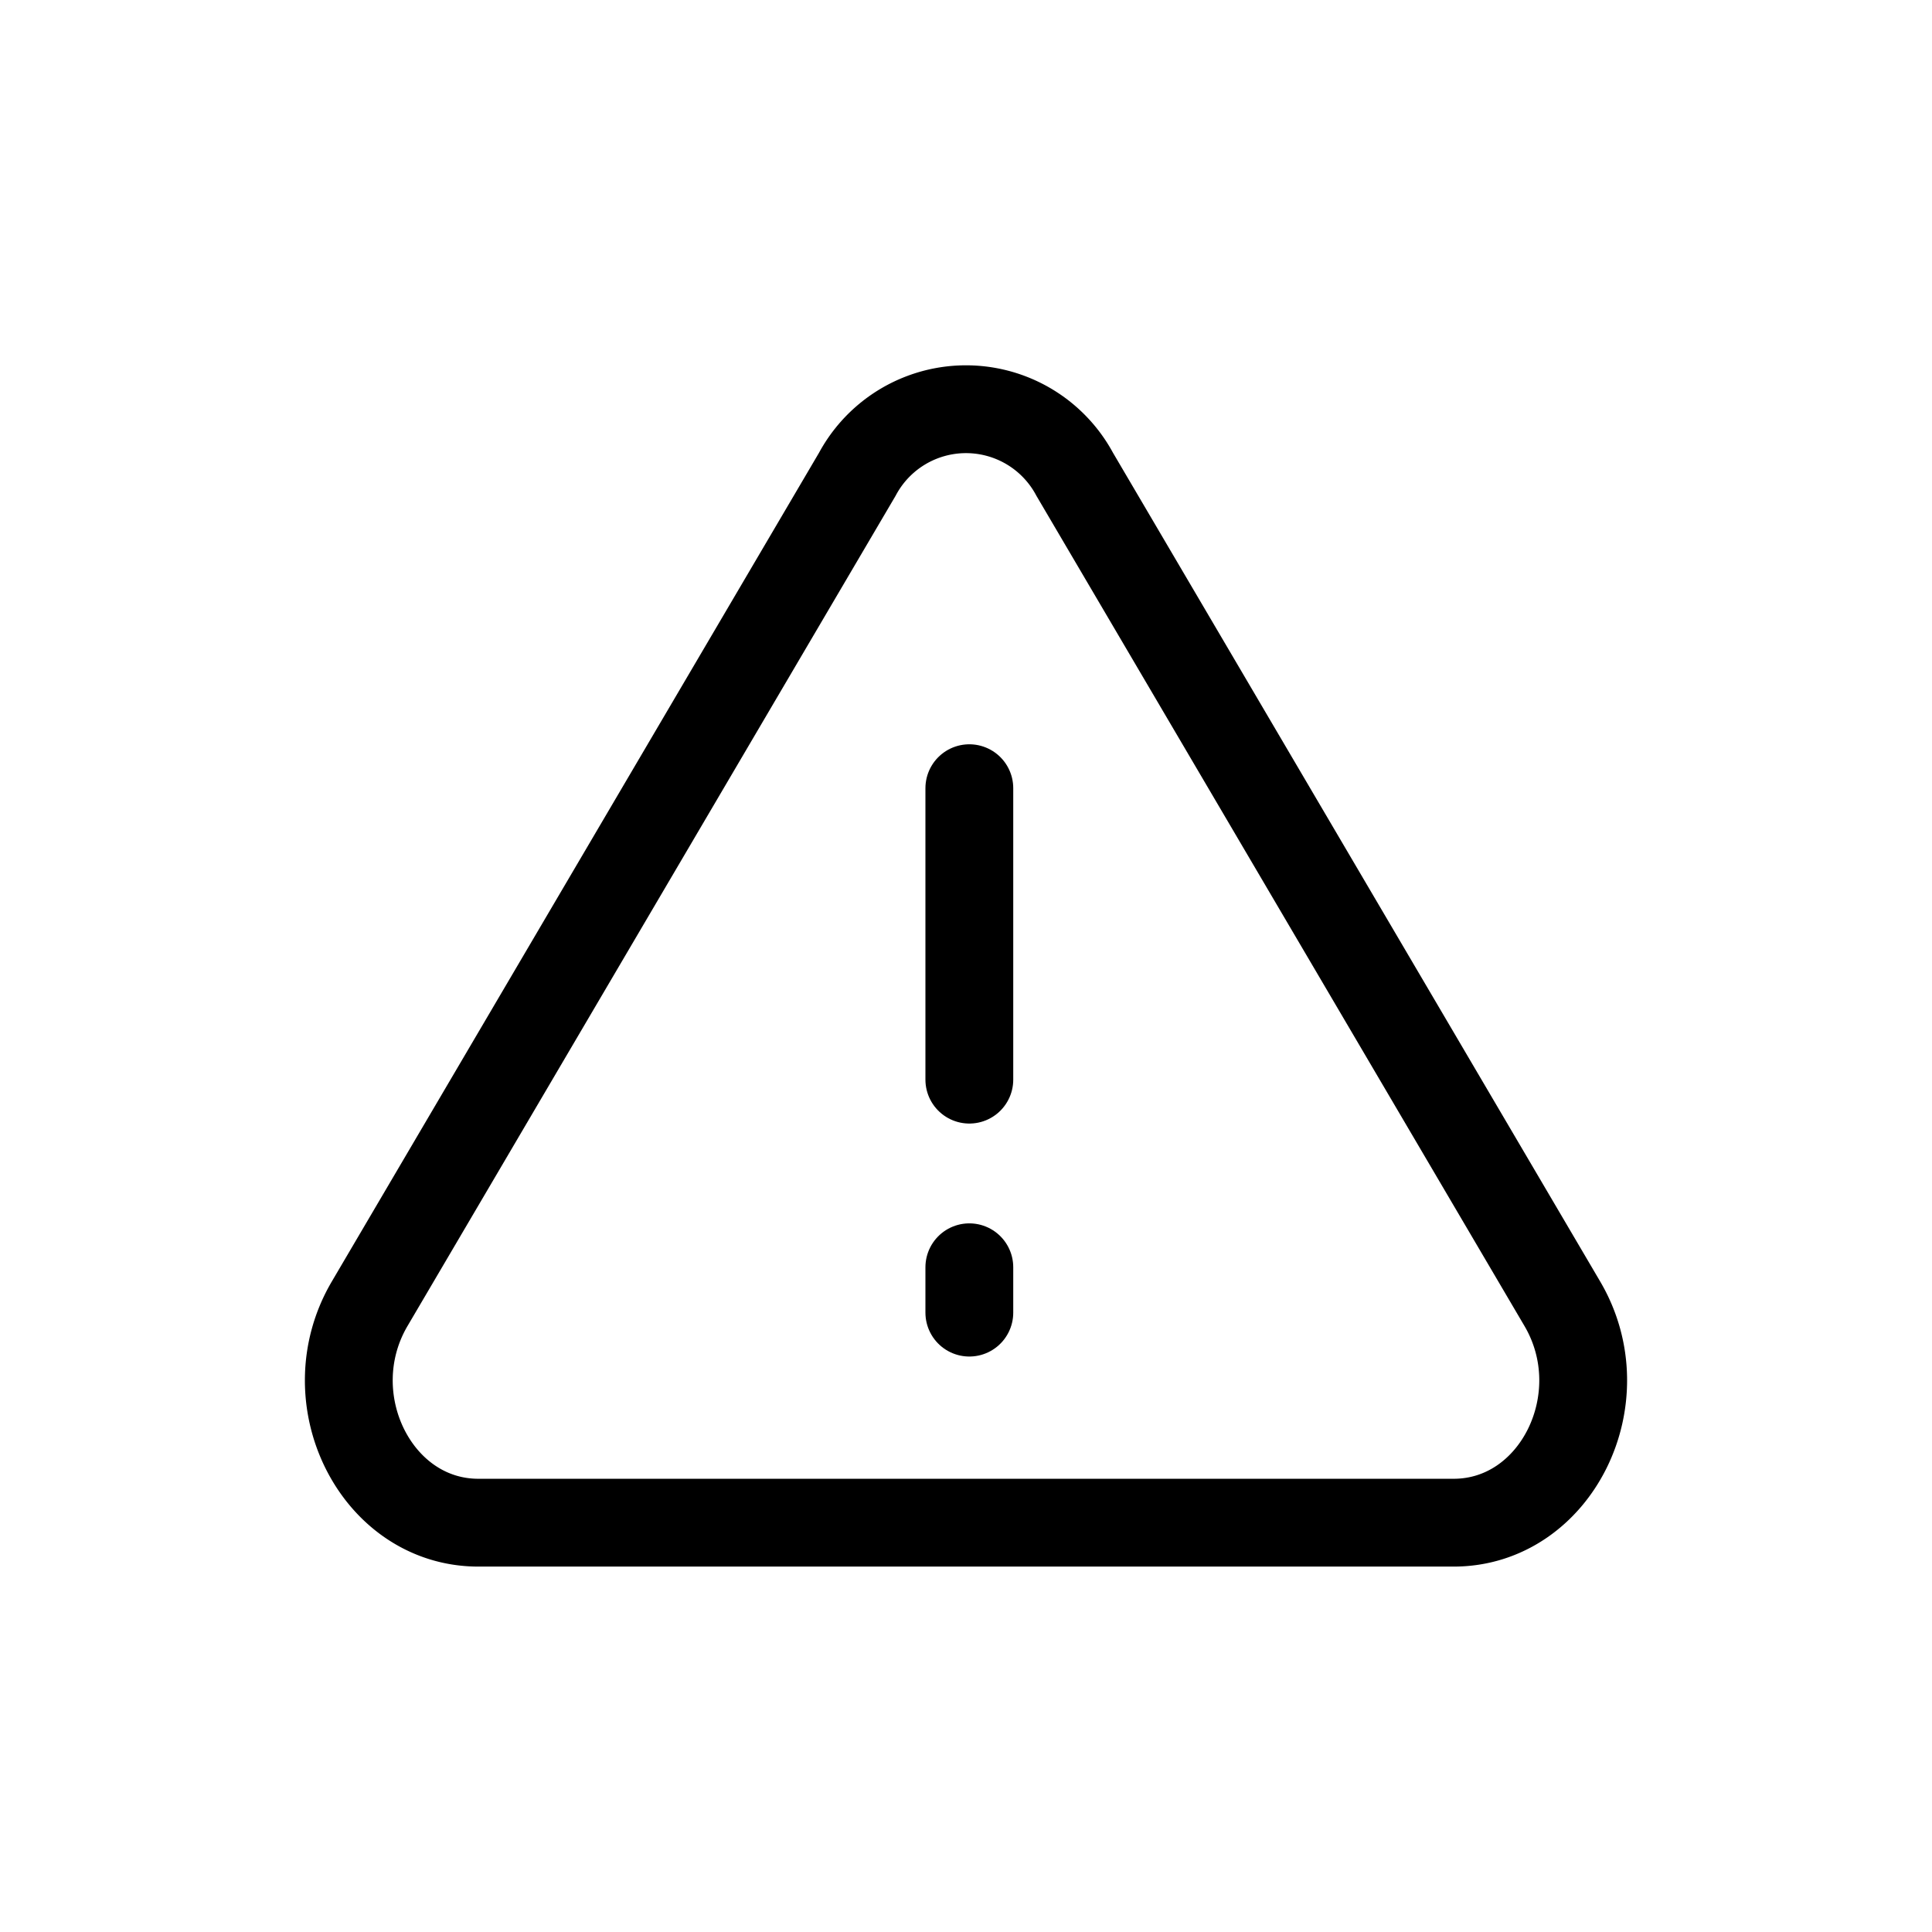<svg id="レイヤー_1" data-name="レイヤー 1" xmlns="http://www.w3.org/2000/svg" width="66" height="66" viewBox="0 0 66 66"><defs><style>.cls-1{fill:none;stroke:#000;stroke-linecap:round;stroke-linejoin:round;stroke-width:3px;}</style></defs><path class="cls-1" d="M49.659,52.017H16.341c-3.5,0-5.609-4.253-3.712-7.48L29.288,16.2a4.213,4.213,0,0,1,7.424,0L53.371,44.537C55.268,47.764,53.158,52.017,49.659,52.017Z"/><line class="cls-1" x1="33.114" y1="26.926" x2="33.114" y2="36.882"/><line class="cls-1" x1="33.114" y1="43.292" x2="33.114" y2="44.841"/></svg>